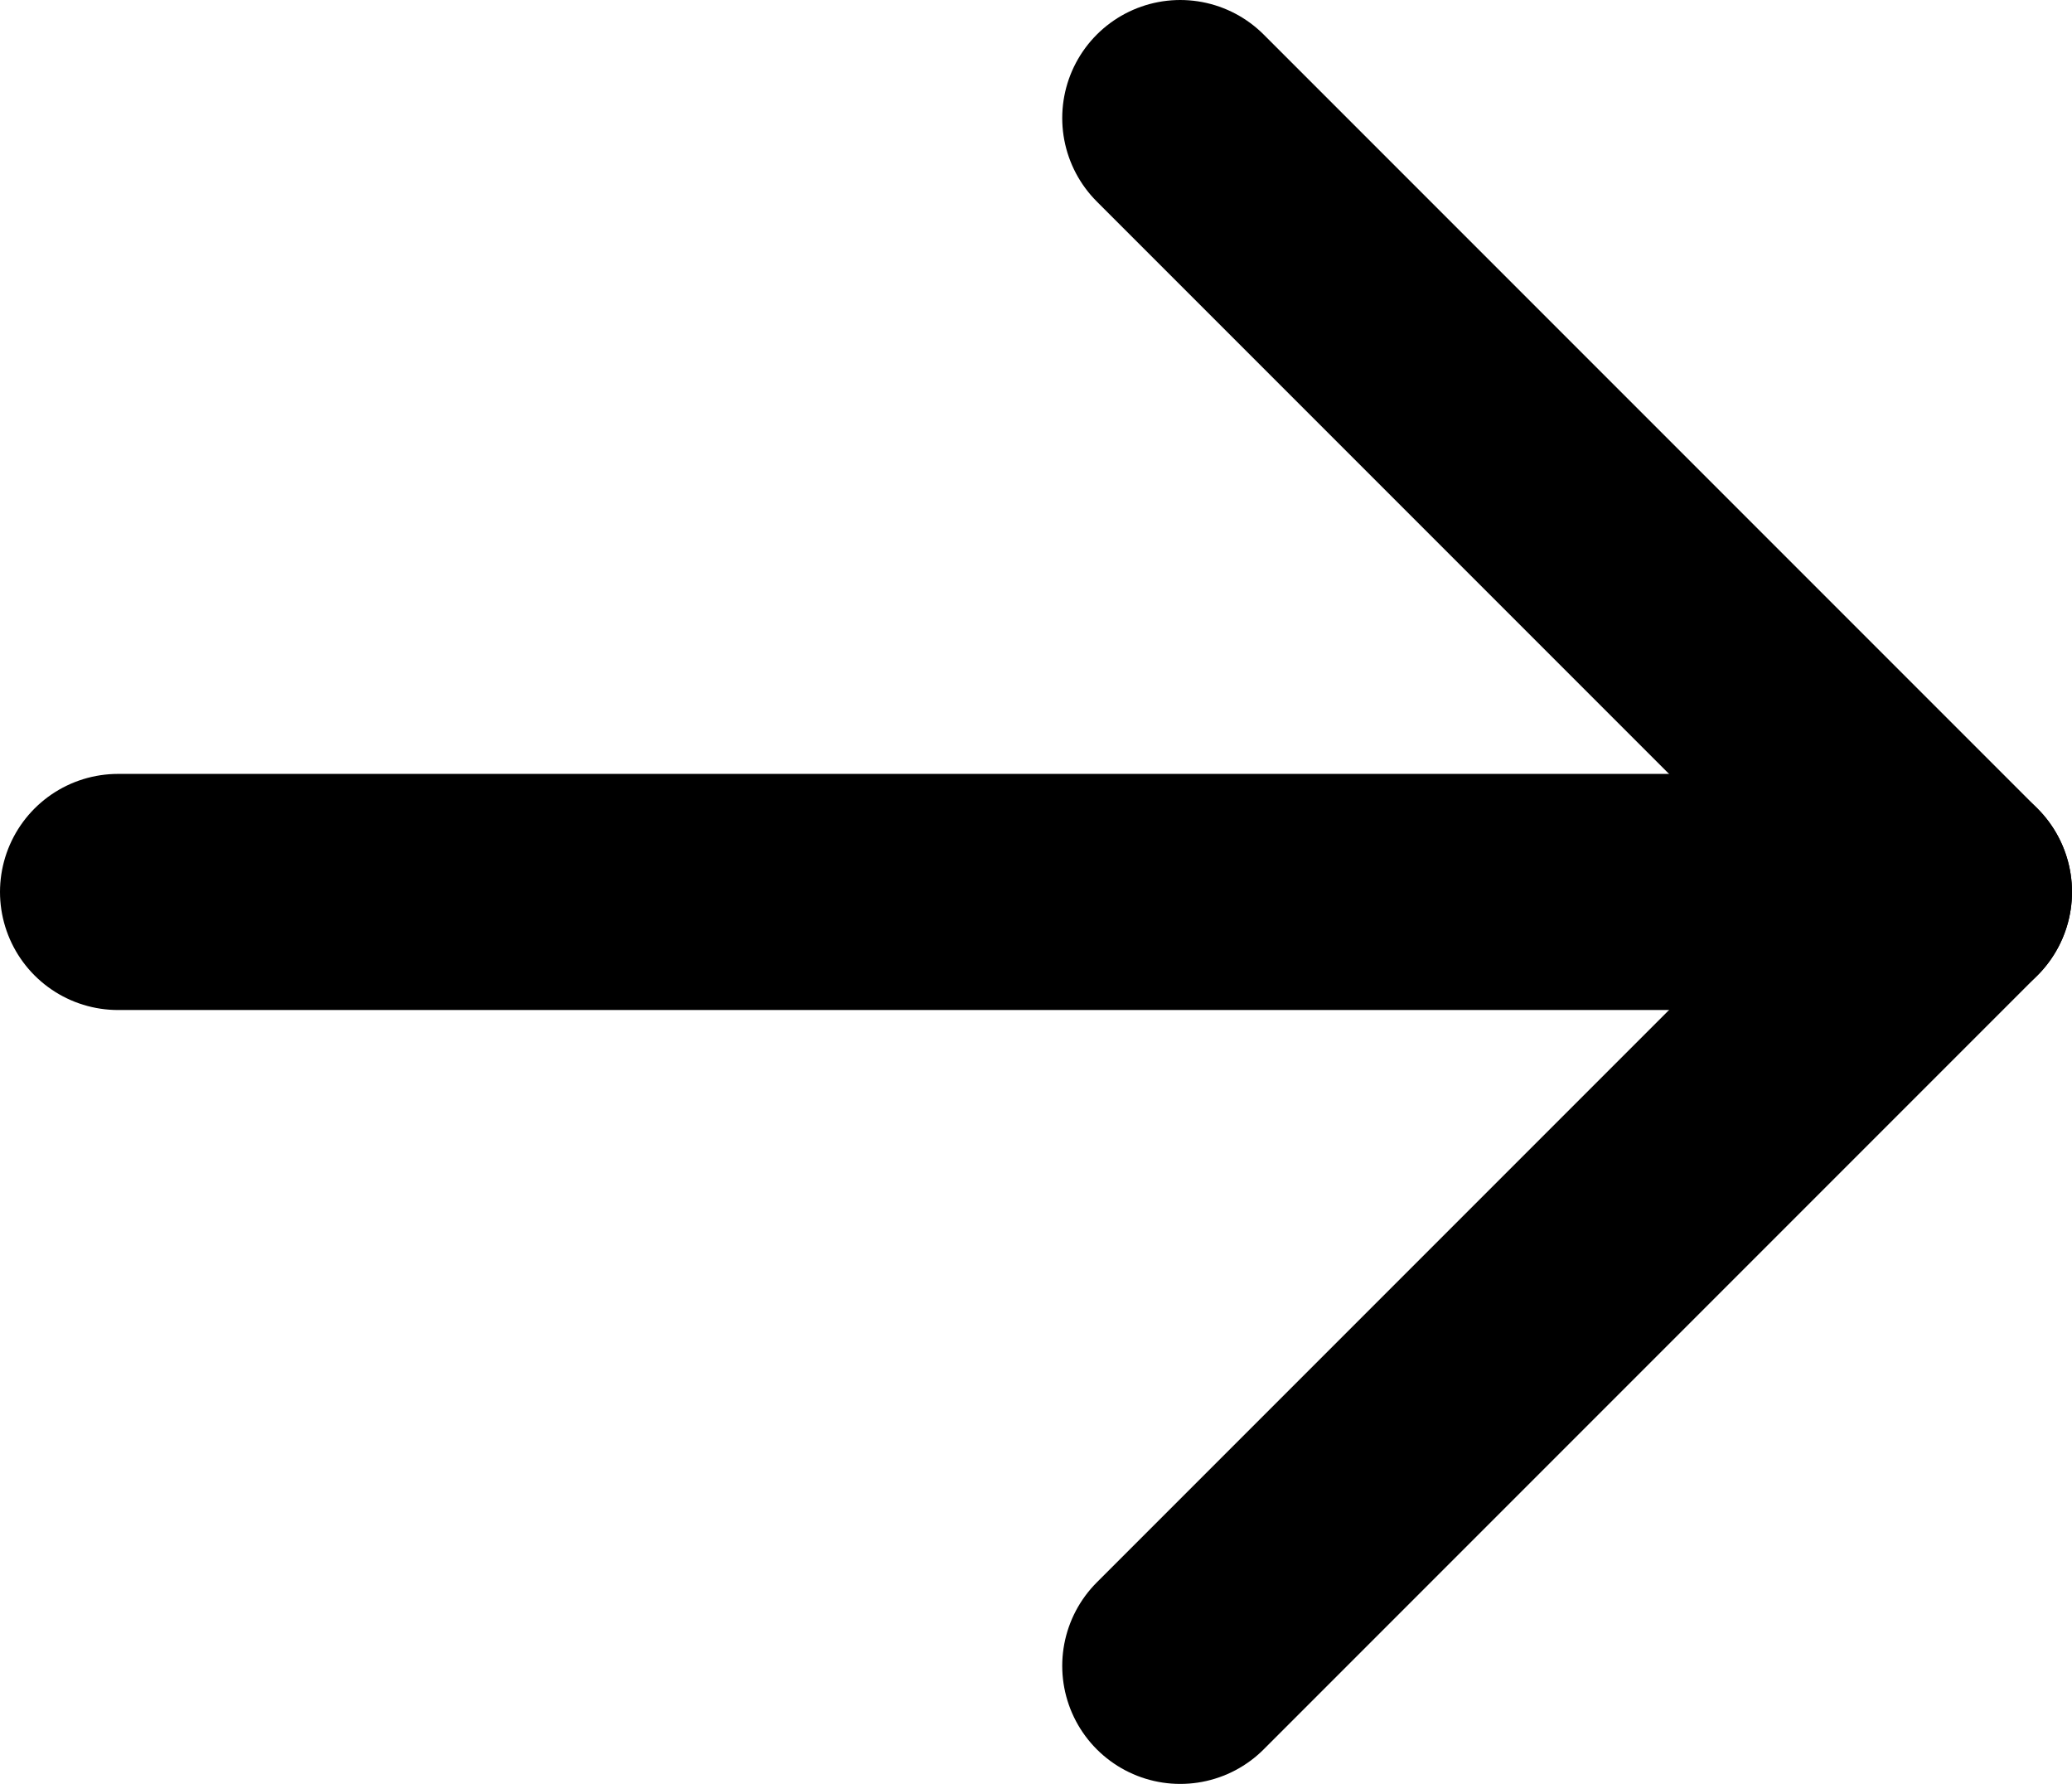 <?xml version="1.0" encoding="UTF-8"?>
<svg id="_격리_모드" xmlns="http://www.w3.org/2000/svg" width="15.8" height="13.6" version="1.1" viewBox="0 0 15.8 13.6">
  <!-- Generator: Adobe Illustrator 29.4.0, SVG Export Plug-In . SVG Version: 2.1.0 Build 152)  -->
  <defs>
    <style>
      .st0 {
        fill: none;
        stroke: #000;
        stroke-linecap: round;
        stroke-linejoin: round;
        stroke-width: 1.8px;
      }
    </style>
  </defs>
  <polyline class="st0" points="9 .9 14.9 6.8 9 12.7"/>
  <line class="st0" x1=".9" y1="6.8" x2="14.9" y2="6.8"/>
</svg>